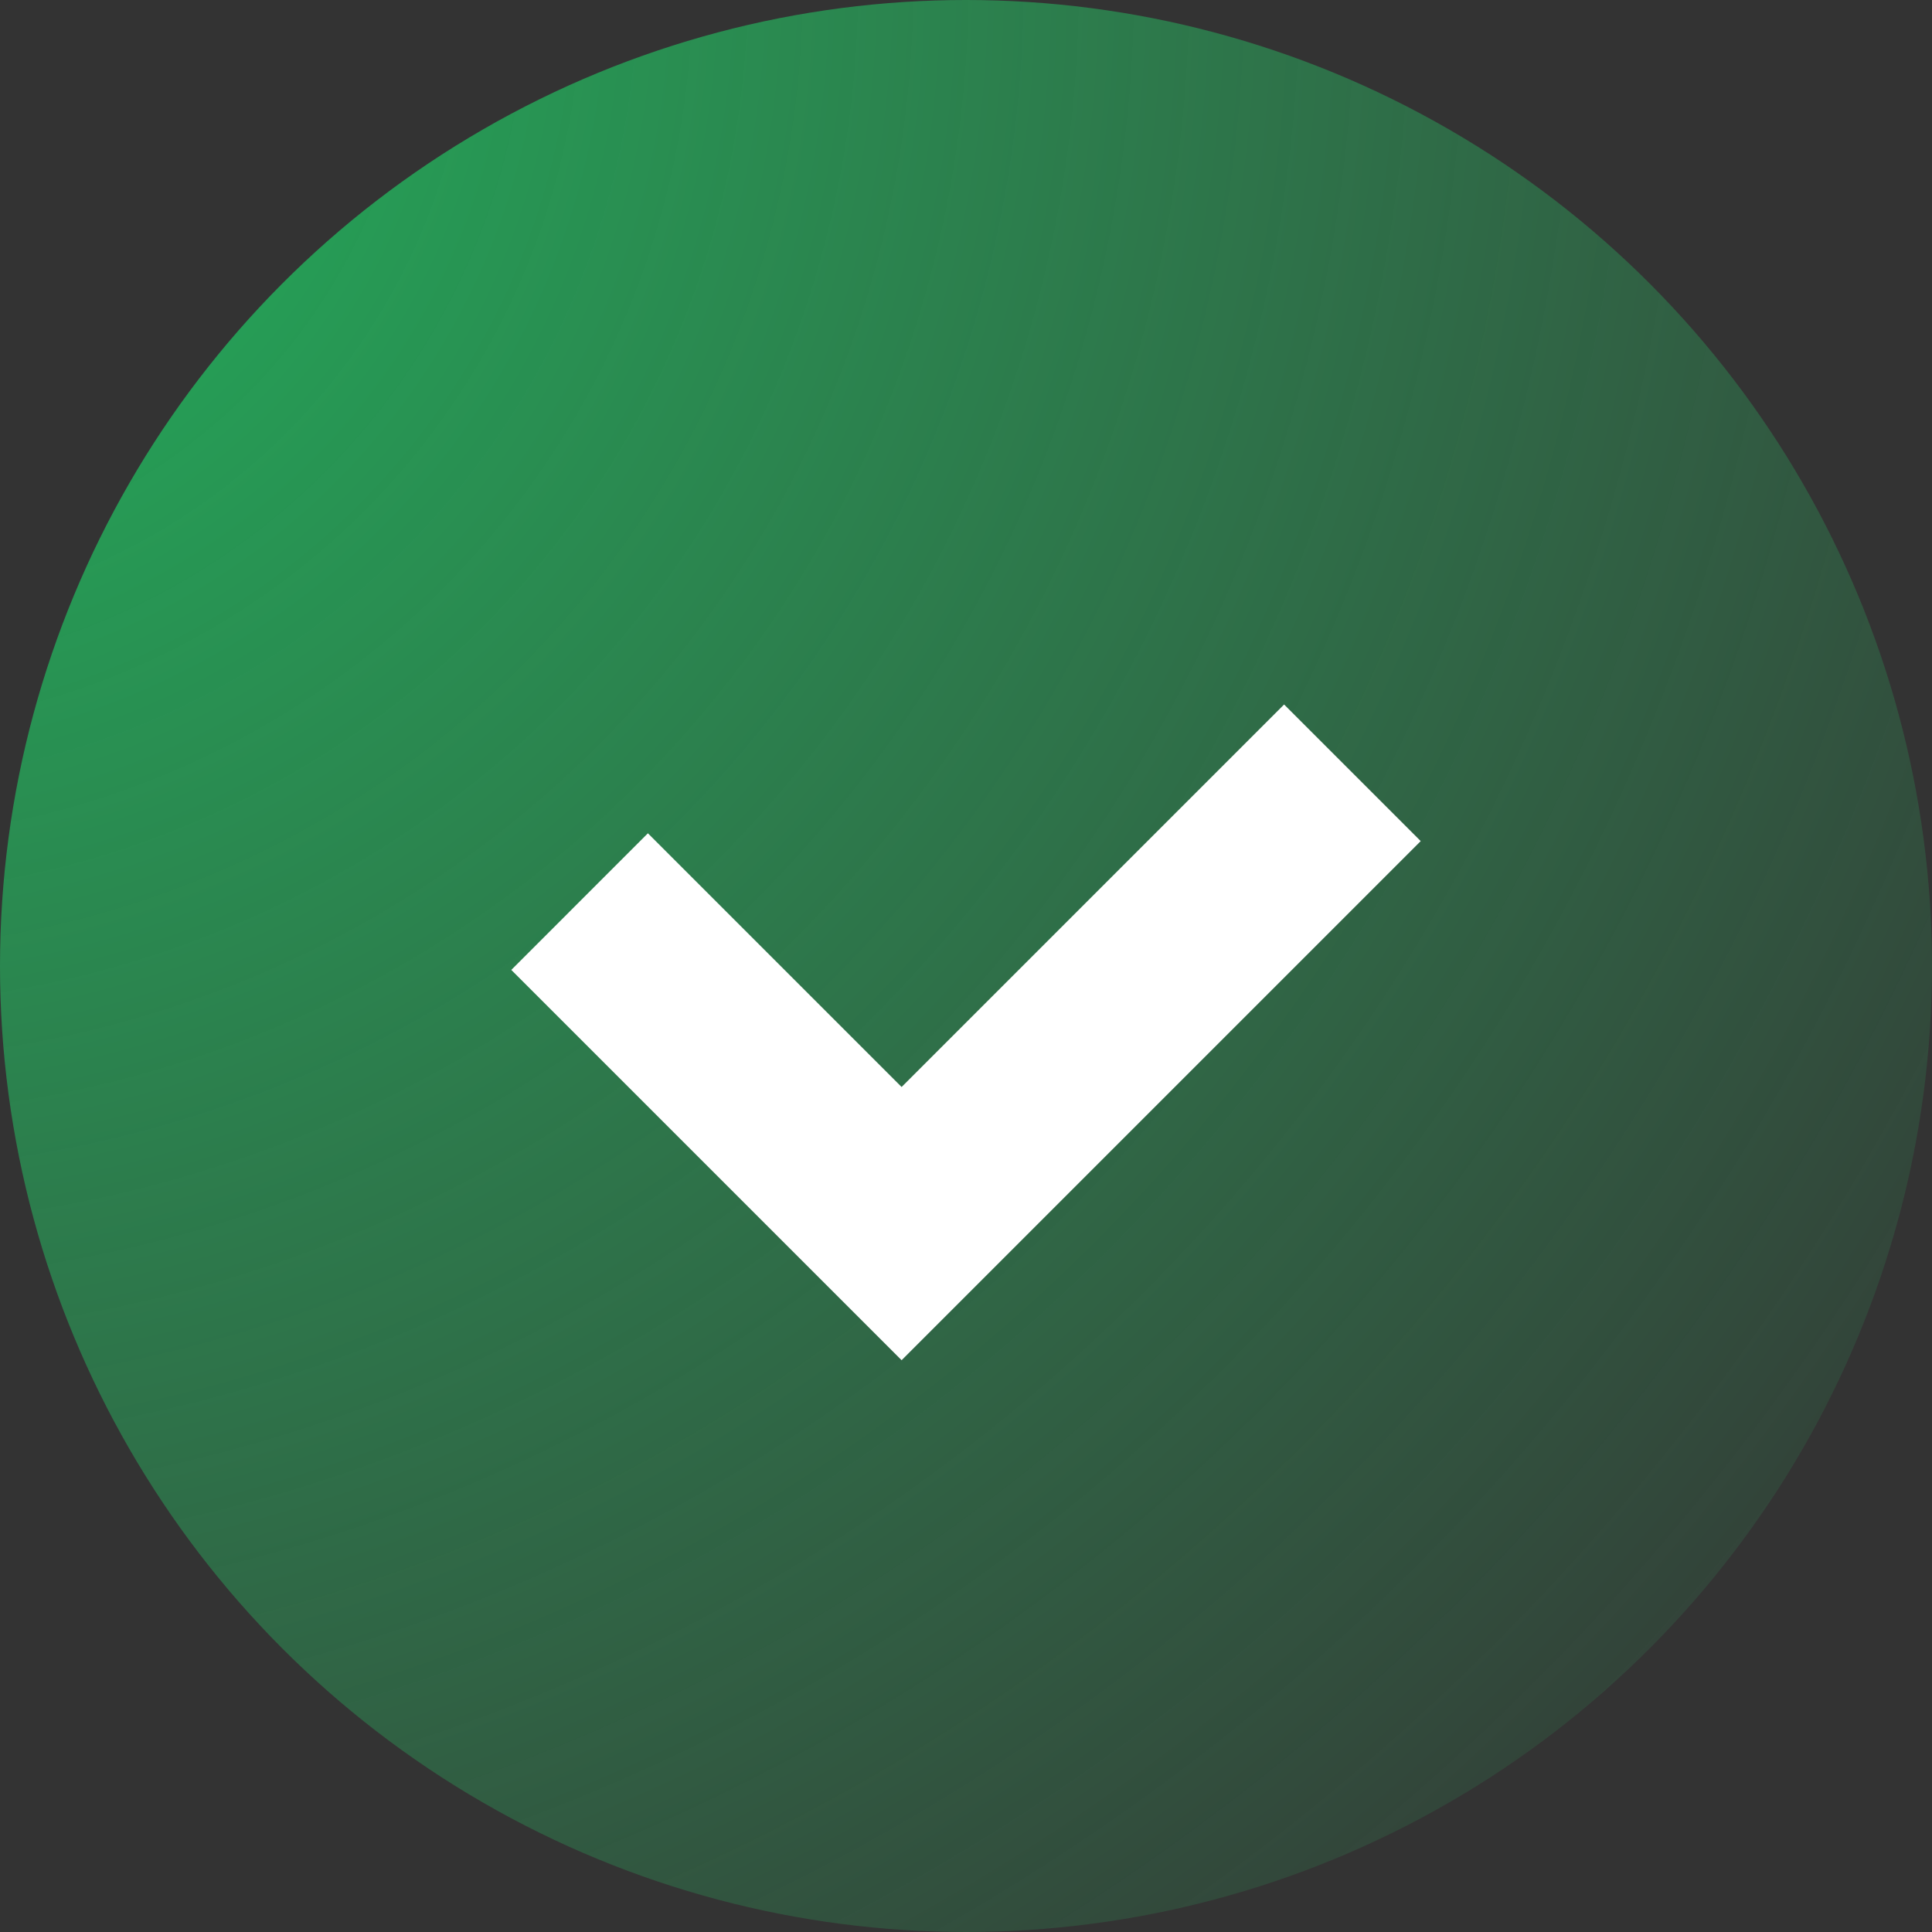 <?xml version="1.0" encoding="UTF-8"?> <svg xmlns="http://www.w3.org/2000/svg" width="30" height="30" viewBox="0 0 30 30" fill="none"><rect x="0" y="0" width="30" height="30" fill="#333333" stroke="none"/> <circle cx="15" cy="15" r="15" fill="url(#paint0_radial_212_148)"></circle> <path d="M9 14L14 19L21 12" stroke="white" stroke-width="3"></path> <defs> <radialGradient id="paint0_radial_212_148" cx="0" cy="0" r="1" gradientUnits="userSpaceOnUse" gradientTransform="translate(-2.25 1.92225e-06) rotate(45) scale(45.608)"> <stop stop-color="#20B35B"></stop> <stop offset="0.943" stop-color="#30BA67" stop-opacity="0"></stop> </radialGradient> </defs> </svg> 